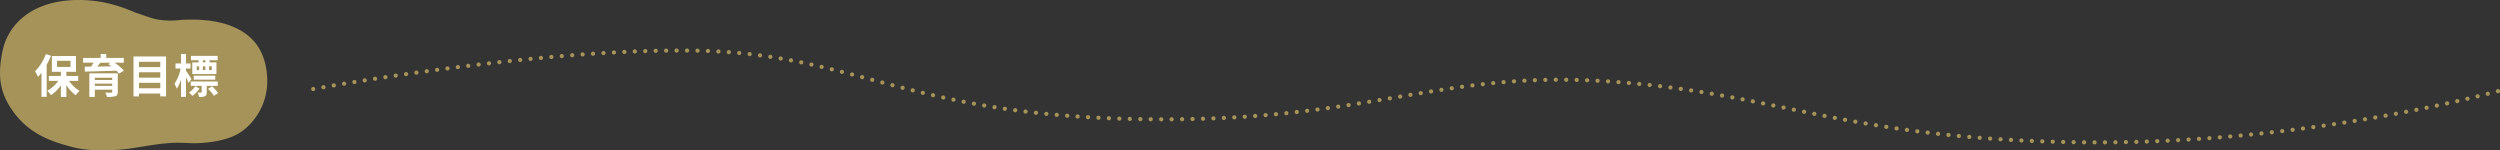 <svg xmlns="http://www.w3.org/2000/svg" width="1197.305" height="72" viewBox="0 0 1197.305 72"><rect x="0" y="0" width="1197.305" height="72" fill="#333333" stroke="none"/><g transform="translate(-200 -3149)"><path d="M33.917.123C13.181,1.416,3.6,13.284,1.3,24.045c-2.675,12.5-1.481,21.138,6.136,30.866,8.1,10.348,19.352,13.44,27.533,15.59s20.516,1.712,28.871.4c4.72-.739,8.411-1.4,12.5-1.917,2.039-.257,4.989-.5,7.087-.592s6.293.09,7.972.179,13.7.187,21.922-4.121c6.923-3.629,15.419-13.574,14.632-27.417-.824-14.508-8.5-21.369-17.936-24.863S88.931,9.351,85.942,9.62a40.214,40.214,0,0,1-10.058-.213c-2.9-.414-6.3-1.818-9.993-3.028S50.914-.938,33.917.123" transform="translate(200 3149)" fill="#a59359"/><path d="M12.288,7.41A23.2,23.2,0,0,1,7.1,15.638,17.488,17.488,0,0,1,8.5,18.322a25.071,25.071,0,0,0,1.672-1.958V27.87h2.486V12.536A36.785,36.785,0,0,0,14.708,8.2Zm5.346,3.212H24.08V13.57H17.634Zm10.142,9.614V17.86H22.1V15.88h4.6V8.312H15.148V15.88H19.46v1.98H13.7v2.376h4.51a15.8,15.8,0,0,1-5.3,4.752,10.8,10.8,0,0,1,1.8,2.09,17.642,17.642,0,0,0,4.752-4.73v5.566H22.1V22.238a18.166,18.166,0,0,0,4.466,4.884,11.138,11.138,0,0,1,1.848-2.09,16.557,16.557,0,0,1-5.038-4.8Zm7.942,2.4V21.578h8.338v1.056Zm8.338-3.894V19.8H35.718V18.74Zm2.662-2.112H33.1V27.914h2.618V24.438h8.338V25.45c0,.308-.11.418-.506.418-.33.022-1.738.022-2.794-.044a10.384,10.384,0,0,1,.77,2.09,13.735,13.735,0,0,0,3.982-.33c.9-.33,1.21-.88,1.21-2.112Zm-3.476-5.1-1.056.638c.462.33.946.7,1.43,1.1-2.31.044-4.6.066-6.732.11.506-.594,1.034-1.232,1.518-1.848Zm6.358,0V9.236H41.2V7.366H38.512v1.87h-8.4v2.288H35.1c-.352.616-.748,1.276-1.166,1.87l-3.058.044.066,2.354c3.85-.088,9.592-.242,15.07-.44a14.663,14.663,0,0,1,1.32,1.408l2.31-1.474a29.25,29.25,0,0,0-4.4-3.762Zm7.282,12.232v-2.6H67.068v2.6ZM67.068,16.1v2.6H56.882V16.1Zm0-4.994v2.53H56.882v-2.53ZM54.242,8.554V27.672h2.64V26.308H67.068v1.364H69.84V8.554Zm34.43,2.816H87.484V10.336h1.188Zm3.058,3.7h-1.3v-1.8h1.3Zm-7.194-1.8H85.68v1.8H84.536Zm4.136,0v1.8h-1.21v-1.8ZM85.416,11.37H82.4v5.588H93.974V11.37H90.7V10.336h3.828V8.246H81.764v2.09h3.652ZM93.4,19.642V17.75H83.084v1.892Zm-11.418-.286c-.352-.616-1.98-3.146-2.6-4V14.318h2.178V11.9H79.388V7.366H77.012V11.9h-2.64v2.42h2.442a22,22,0,0,1-2.948,7.37A12.552,12.552,0,0,1,75.01,24a18.559,18.559,0,0,0,2-4.334v8.228h2.376V18.52c.484.99.968,2.024,1.254,2.706Zm1.87,3.41a11.148,11.148,0,0,1-3.036,3.058,12.179,12.179,0,0,1,1.606,1.584,14.142,14.142,0,0,0,3.432-3.52Zm10.736-.154V20.5H81.654v2.112H86.89v2.97c0,.2-.066.242-.33.264a13.756,13.756,0,0,1-1.606-.022,8.168,8.168,0,0,1,.682,2.112,6.629,6.629,0,0,0,2.794-.352c.7-.374.88-.946.88-1.98V22.612Zm-4.62,1.43a21.314,21.314,0,0,1,2.816,3.366l1.958-1.364a20.141,20.141,0,0,0-2.9-3.234Z" transform="translate(209.691 3167.5)" fill="#fff"/><path d="M-11179.866-8514.358h-.008a1,1,0,0,1-1-1,1,1,0,0,1,1-1h.008a1,1,0,0,1,1,1A1,1,0,0,1-11179.866-8514.358Zm5-.007a1,1,0,0,1-1-1,1,1,0,0,1,.994-1h.012a1,1,0,0,1,1,.994,1,1,0,0,1-.994,1.006h-.011Zm-10.006-.023h-.015a1,1,0,0,1-.99-1.01,1,1,0,0,1,1-.99h.015a1,1,0,0,1,.99,1.01A1,1,0,0,1-11184.872-8514.389Zm15.011-.021a1,1,0,0,1-1-.987,1,1,0,0,1,.987-1.013h.019a1,1,0,0,1,1,.987,1,1,0,0,1-.987,1.013h-.019Zm-20.024-.047h-.023a1,1,0,0,1-.982-1.018,1,1,0,0,1,1-.982h.023a1,1,0,0,1,.983,1.018A1,1,0,0,1-11189.886-8514.457Zm25.028-.033a1,1,0,0,1-1-.98,1,1,0,0,1,.98-1.02h.025a1,1,0,0,1,1,.98,1,1,0,0,1-.979,1.02h-.026Zm-30.026-.068h-.029a1,1,0,0,1-.977-1.022,1,1,0,0,1,1-.978h.029a1,1,0,0,1,.977,1.022A1,1,0,0,1-11194.884-8514.559Zm35.03-.049a1,1,0,0,1-1-.973,1,1,0,0,1,.973-1.027h.033a1,1,0,0,1,1,.973,1,1,0,0,1-.973,1.026h-.033Zm-40.036-.082h-.035a1,1,0,0,1-.971-1.029,1,1,0,0,1,1-.971h.036a1,1,0,0,1,.97,1.029A1,1,0,0,1-11199.89-8514.689Zm45.039-.07a1,1,0,0,1-1-.966,1,1,0,0,1,.966-1.033h.039a1,1,0,0,1,1,.966,1,1,0,0,1-.965,1.034h-.04Zm-50.045-.094h-.042a1,1,0,0,1-.964-1.035,1,1,0,0,1,1-.965h.042a1,1,0,0,1,.964,1.035A1,1,0,0,1-11204.9-8514.854Zm55.047-.093a1,1,0,0,1-1-.96,1,1,0,0,1,.958-1.039h.047a1,1,0,0,1,1,.959,1,1,0,0,1-.959,1.04h-.047Zm-60.05-.1h-.049a1,1,0,0,1-.957-1.042,1,1,0,0,1,1-.957h.048a1,1,0,0,1,.957,1.041A1,1,0,0,1-11209.9-8515.049Zm65.052-.119a1,1,0,0,1-1-.952,1,1,0,0,1,.951-1.047h.054a1,1,0,0,1,1,.952,1,1,0,0,1-.951,1.046h-.054Zm-70.053-.11-.051,0h0a1,1,0,0,1-.949-1.048,1,1,0,0,1,1-.951l.05,0h.006a1,1,0,0,1,.949,1.048A1,1,0,0,1-11214.9-8515.278Zm75.052-.146a1,1,0,0,1-1-.945,1,1,0,0,1,.944-1.053h0a1,1,0,0,1,1.053.944,1,1,0,0,1-.943,1.053h-.062Zm-80.05-.119-.058,0h0a1,1,0,0,1-.942-1.055,1,1,0,0,1,1.055-.942h.006a1,1,0,0,1,.941,1.055A1,1,0,0,1-11219.9-8515.543Zm85.048-.17a1,1,0,0,1-1-.938,1,1,0,0,1,.938-1.06h0c.021,0,.042,0,.063,0a1,1,0,0,1,1,.938,1,1,0,0,1-.937,1.06h-.006Zm-90.043-.131-.065,0h0a1,1,0,0,1-.935-1.062,1,1,0,0,1,1-.937l.064,0h.006a1,1,0,0,1,.934,1.062A1,1,0,0,1-11224.893-8515.844Zm95.039-.191a1,1,0,0,1-1-.933,1,1,0,0,1,.93-1.065h.006l.068,0a1,1,0,0,1,1,.933,1,1,0,0,1-.931,1.065h0Zm-100.031-.146-.072,0h-.006a1,1,0,0,1-.926-1.068,1,1,0,0,1,1-.929c.024,0,.048,0,.072,0h.006a1,1,0,0,1,.926,1.068A1,1,0,0,1-11229.885-8516.182Zm105.025-.209a1,1,0,0,1-1-.926,1,1,0,0,1,.923-1.071h0l.075,0a1,1,0,0,1,1,.926,1,1,0,0,1-.924,1.071h0Zm-110.014-.167-.08,0h-.006a1,1,0,0,1-.918-1.076,1,1,0,0,1,1.076-.918h.006a1,1,0,0,1,.918,1.076A1,1,0,0,1-11234.873-8516.558Zm115-.22a1,1,0,0,1-1-.92,1,1,0,0,1,.916-1.077h0l.082,0a1,1,0,0,1,1,.92,1,1,0,0,1-.916,1.077h-.006C-11119.814-8516.779-11119.842-8516.777-11119.869-8516.777Zm-119.991-.2c-.029,0-.059,0-.089,0h0a1,1,0,0,1-.909-1.084,1,1,0,0,1,.994-.913c.029,0,.059,0,.089,0h0a1,1,0,0,1,.909,1.083A1,1,0,0,1-11239.86-8516.973Zm124.979-.225a1,1,0,0,1-1-.913,1,1,0,0,1,.909-1.083h0c.03,0,.06,0,.089,0a1,1,0,0,1,1,.913,1,1,0,0,1-.909,1.084h-.006C-11114.822-8517.2-11114.853-8517.2-11114.881-8517.2Zm-129.969-.231a.8.8,0,0,1-.1,0h0a1,1,0,0,1-.9-1.091,1,1,0,0,1,.994-.905c.031,0,.063,0,.1,0h.006a1,1,0,0,1,.9,1.09A1,1,0,0,1-11244.85-8517.429Zm134.952-.22a1,1,0,0,1-.994-.906,1,1,0,0,1,.9-1.089h.006a1,1,0,0,1,1.089.9,1,1,0,0,1-.9,1.089h-.006C-11109.834-8517.649-11109.866-8517.648-11109.9-8517.648Zm-139.937-.277c-.034,0-.069,0-.1,0h0a1,1,0,0,1-.892-1.1,1,1,0,0,1,.993-.9.937.937,0,0,1,.1.006h.006a1,1,0,0,1,.892,1.1A1,1,0,0,1-11249.834-8517.926Zm144.917-.205a1,1,0,0,1-.993-.9,1,1,0,0,1,.9-1.095h0a.878.878,0,0,1,.1,0,1,1,0,0,1,.994.9,1,1,0,0,1-.9,1.095h0A.884.884,0,0,1-11104.917-8518.131Zm-149.894-.333a.882.882,0,0,1-.113-.007h-.006a1,1,0,0,1-.882-1.105,1,1,0,0,1,.992-.889.882.882,0,0,1,.113.007h.006a1,1,0,0,1,.882,1.105A1,1,0,0,1-11254.811-8518.464Zm154.871-.18a1,1,0,0,1-.993-.895,1,1,0,0,1,.889-1.1h.006a.985.985,0,0,1,.106-.006,1,1,0,0,1,.993.895,1,1,0,0,1-.889,1.1h0A1,1,0,0,1-11099.939-8518.644Zm-159.841-.4a1.038,1.038,0,0,1-.122-.008h0a1,1,0,0,1-.873-1.113,1,1,0,0,1,.992-.88,1.018,1.018,0,0,1,.121.007h.006a1,1,0,0,1,.872,1.113A1,1,0,0,1-11259.78-8519.044Zm164.82-.145a1,1,0,0,1-.992-.889,1,1,0,0,1,.882-1.105h0a.892.892,0,0,1,.113-.007,1,1,0,0,1,.992.889,1,1,0,0,1-.882,1.105h0A.892.892,0,0,1-11094.96-8519.188Zm-169.781-.478a.978.978,0,0,1-.13-.009h-.006a1,1,0,0,1-.862-1.12,1,1,0,0,1,.99-.871.976.976,0,0,1,.13.008h.006a1,1,0,0,1,.862,1.12A1,1,0,0,1-11264.741-8519.666Zm174.756-.1a1,1,0,0,1-.992-.882,1,1,0,0,1,.875-1.111h.006c.04,0,.08-.007.119-.007a1,1,0,0,1,.992.883,1,1,0,0,1-.876,1.11h0A.986.986,0,0,1-11089.985-8519.764Zm-179.72-.568a1.116,1.116,0,0,1-.139-.01h-.006a1,1,0,0,1-.854-1.128,1,1,0,0,1,.99-.862,1.1,1.1,0,0,1,.138.009h.006a1,1,0,0,1,.854,1.128A1,1,0,0,1-11269.705-8520.332Zm184.688-.037a1,1,0,0,1-.991-.876,1,1,0,0,1,.868-1.116h.006a.9.9,0,0,1,.125-.008,1,1,0,0,1,.991.876,1,1,0,0,1-.868,1.116h-.006A.9.9,0,0,1-11085.017-8520.369Zm4.963-.635a1,1,0,0,1-.99-.87,1,1,0,0,1,.861-1.121h.006a.993.993,0,0,1,.131-.009,1,1,0,0,1,.99.87,1,1,0,0,1-.861,1.122h-.006A1.19,1.19,0,0,1-11080.054-8521Zm-194.609-.036a1.056,1.056,0,0,1-.146-.011h-.006a1,1,0,0,1-.844-1.135,1,1,0,0,1,.988-.854.941.941,0,0,1,.146.011h.006a1,1,0,0,1,.844,1.135A1,1,0,0,1-11274.663-8521.04Zm199.568-.629a1,1,0,0,1-.99-.863,1,1,0,0,1,.855-1.127h0a1.114,1.114,0,0,1,.138-.01,1,1,0,0,1,.989.864,1,1,0,0,1-.854,1.127h-.006A1.083,1.083,0,0,1-11075.095-8521.669Zm-204.515-.12a1.036,1.036,0,0,1-.154-.012h-.006a1,1,0,0,1-.834-1.142,1,1,0,0,1,.986-.847,1.039,1.039,0,0,1,.155.012h.006a1,1,0,0,1,.834,1.143A1,1,0,0,1-11279.609-8521.789Zm209.477-.575a1,1,0,0,1-.989-.858,1,1,0,0,1,.849-1.132h0a1.037,1.037,0,0,1,.144-.011,1,1,0,0,1,.988.858,1,1,0,0,1-.848,1.132h-.006A1.009,1.009,0,0,1-11070.133-8522.364Zm-214.418-.214a1.028,1.028,0,0,1-.163-.013h0a1,1,0,0,1-.825-1.148,1,1,0,0,1,.985-.839.927.927,0,0,1,.163.014h0a1,1,0,0,1,.825,1.148A1,1,0,0,1-11284.551-8522.578Zm219.371-.511a1,1,0,0,1-.988-.853,1,1,0,0,1,.842-1.137h0a1.121,1.121,0,0,1,.149-.011,1,1,0,0,1,.987.853,1,1,0,0,1-.841,1.137h-.006A1.1,1.1,0,0,1-11065.18-8523.089Zm-224.311-.317a1.007,1.007,0,0,1-.17-.015h-.006a1,1,0,0,1-.816-1.154,1,1,0,0,1,1.155-.816h0a1,1,0,0,1,.816,1.154A1,1,0,0,1-11289.49-8523.406Zm229.252-.436a1,1,0,0,1-.986-.847,1,1,0,0,1,.835-1.142h0a1.039,1.039,0,0,1,.155-.012,1,1,0,0,1,.986.847,1,1,0,0,1-.834,1.142h-.006A.925.925,0,0,1-11060.238-8523.842Zm-234.177-.428a1,1,0,0,1-.178-.016h-.006a1,1,0,0,1-.808-1.161,1,1,0,0,1,1.16-.808h.006a1,1,0,0,1,.808,1.16A1,1,0,0,1-11294.415-8524.27Zm239.127-.357a1,1,0,0,1-.985-.84,1,1,0,0,1,.827-1.147h.006a1,1,0,0,1,.161-.013,1,1,0,0,1,.985.841,1,1,0,0,1-.827,1.146h-.006A1,1,0,0,1-11055.288-8524.627Zm-244.055-.541a1.069,1.069,0,0,1-.184-.017l-.006,0a1,1,0,0,1-.8-1.165,1,1,0,0,1,1.166-.8h0a1,1,0,0,1,.8,1.166A1,1,0,0,1-11299.343-8525.168Zm-327.526-.229h-.007a1,1,0,0,1-1-1,1,1,0,0,1,1-1h.007a1,1,0,0,1,1,1A1,1,0,0,1-11626.869-8525.4Zm5-.01a1,1,0,0,1-1-.994,1,1,0,0,1,.994-1.006h.012a1,1,0,0,1,1,.994,1,1,0,0,1-.994,1.006h-.012Zm-10-.02h-.015a1,1,0,0,1-.991-1.009,1,1,0,0,1,1-.991h.016a1,1,0,0,1,.99,1.01A1,1,0,0,1-11631.872-8525.427Zm581.523-.013a1,1,0,0,1-.985-.835,1,1,0,0,1,.82-1.152h.006a.965.965,0,0,1,.167-.015,1,1,0,0,1,.984.835,1,1,0,0,1-.82,1.151h-.006A.962.962,0,0,1-11050.349-8525.439Zm-566.519-.018a1,1,0,0,1-1-.986,1,1,0,0,1,.985-1.014h.02a1,1,0,0,1,1,.986,1,1,0,0,1-.986,1.014h-.02Zm-20.008-.035h-.022a1,1,0,0,1-.983-1.017,1,1,0,0,1,1-.982h.023a1,1,0,0,1,.982,1.017A1,1,0,0,1-11636.875-8525.492Zm25.012-.055a1,1,0,0,1-1-.979,1,1,0,0,1,.978-1.021h.028a1,1,0,0,1,1,.978,1,1,0,0,1-.978,1.021h-.028Zm-30.049-.049h-.03a1,1,0,0,1-.976-1.023,1,1,0,0,1,1-.976h.03a1,1,0,0,1,.975,1.024A1,1,0,0,1-11641.912-8525.6Zm35.053-.084a1,1,0,0,1-1-.969,1,1,0,0,1,.969-1.03h.037a1,1,0,0,1,1,.97,1,1,0,0,1-.969,1.03h-.037Zm-40.056-.06h-.038a1,1,0,0,1-.967-1.032,1,1,0,0,1,1-.968h.039a1,1,0,0,1,.967,1.032A1,1,0,0,1-11646.915-8525.739Zm45.059-.115a1,1,0,0,1-1-.961,1,1,0,0,1,.96-1.038h.045a1,1,0,0,1,1,.96,1,1,0,0,1-.96,1.039h-.046Zm-50.06-.069h-.048a1,1,0,0,1-.958-1.041,1,1,0,0,1,1-.958h.047a1,1,0,0,1,.958,1.04A1,1,0,0,1-11651.916-8525.924Zm55.062-.15a1,1,0,0,1-1-.951,1,1,0,0,1,.95-1.048h.055a1,1,0,0,1,1,.951,1,1,0,0,1-.95,1.048h-.055Zm292.595-.021a1.044,1.044,0,0,1-.189-.018h0a1,1,0,0,1-.795-1.171,1,1,0,0,1,1.171-.794h0a1,1,0,0,1,.794,1.171A1,1,0,0,1-11304.26-8526.1Zm-352.656-.057-.051,0h-.006a1,1,0,0,1-.948-1.049,1,1,0,0,1,1-.95l.051,0h.006a1,1,0,0,1,.948,1.049A1,1,0,0,1-11656.916-8526.152Zm611.5-.13a1,1,0,0,1-.984-.829,1,1,0,0,1,.813-1.156h.006a1.033,1.033,0,0,1,.173-.015,1,1,0,0,1,.983.828,1,1,0,0,1-.813,1.157h-.006A.938.938,0,0,1-11045.417-8526.282Zm-546.438-.056a1,1,0,0,1-1-.943,1,1,0,0,1,.94-1.056h.006l.059,0a1,1,0,0,1,1,.943,1,1,0,0,1-.941,1.056h0Zm-70.058-.089c-.021,0-.04,0-.061,0h-.006a1,1,0,0,1-.938-1.058,1,1,0,0,1,1-.94c.021,0,.04,0,.061,0h.006a1,1,0,0,1,.938,1.058A1,1,0,0,1-11661.913-8526.427Zm75.054-.221a1,1,0,0,1-1-.934,1,1,0,0,1,.932-1.064h0l.068,0a1,1,0,0,1,1,.934,1,1,0,0,1-.932,1.064h0Zm-80.048-.1c-.023,0-.047,0-.07,0h-.006a1,1,0,0,1-.929-1.067,1,1,0,0,1,1-.931l.07,0h0a1,1,0,0,1,.929,1.066A1,1,0,0,1-11666.907-8526.748Zm85.039-.256a1,1,0,0,1-1-.924,1,1,0,0,1,.921-1.073h.006l.076,0a1,1,0,0,1,1,.924,1,1,0,0,1-.921,1.073h-.006Zm272.694-.046a1.015,1.015,0,0,1-.194-.019h0a1,1,0,0,1-.789-1.174,1,1,0,0,1,1.175-.789h0a1,1,0,0,1,.788,1.175A1,1,0,0,1-11309.174-8527.05Zm-362.724-.067-.08,0h-.006a1,1,0,0,1-.918-1.075,1,1,0,0,1,1-.922.733.733,0,0,1,.08,0h.006a1,1,0,0,1,.918,1.076A1,1,0,0,1-11671.9-8527.117Zm631.413-.038a1,1,0,0,1-.983-.823,1,1,0,0,1,.807-1.161h.006a1,1,0,0,1,1.161.807,1,1,0,0,1-.807,1.161h0A1.023,1.023,0,0,1-11040.484-8527.155Zm-536.4-.251a1,1,0,0,1-1-.915,1,1,0,0,1,.911-1.081h.006a.843.843,0,0,1,.086,0,1,1,0,0,1,1,.915,1,1,0,0,1-.911,1.081h0Zm-100-.131c-.029,0-.06,0-.09,0h-.006a1,1,0,0,1-.906-1.085,1,1,0,0,1,.994-.911c.03,0,.061,0,.091,0h0a1,1,0,0,1,.907,1.085A1,1,0,0,1-11676.882-8527.537Zm104.979-.317a1,1,0,0,1-.994-.905,1,1,0,0,1,.9-1.09h0c.032,0,.064,0,.1,0a1,1,0,0,1,.994.906,1,1,0,0,1-.9,1.09h0A.8.8,0,0,1-11571.9-8527.854Zm-109.956-.154a.881.881,0,0,1-.1-.006h-.006a1,1,0,0,1-.9-1.095,1,1,0,0,1,.994-.9c.033,0,.067,0,.1,0h0a1,1,0,0,1,.9,1.095A1,1,0,0,1-11681.858-8528.009Zm367.775-.016a.974.974,0,0,1-.2-.021h-.006a1,1,0,0,1-.783-1.177,1,1,0,0,1,.979-.8,1.057,1.057,0,0,1,.2.02h.006a1,1,0,0,1,.783,1.178A1,1,0,0,1-11314.083-8528.024Zm278.519-.033a1,1,0,0,1-.982-.816,1,1,0,0,1,.8-1.167h.006a.983.983,0,0,1,.185-.017,1,1,0,0,1,.981.816,1,1,0,0,1-.8,1.166h0A1,1,0,0,1-11035.564-8528.058Zm-531.352-.293a1,1,0,0,1-.993-.9,1,1,0,0,1,.891-1.1h.006a.95.95,0,0,1,.1-.006,1,1,0,0,1,.994.9,1,1,0,0,1-.892,1.1h0C-11566.846-8528.353-11566.881-8528.351-11566.916-8528.351Zm-119.925-.186a1.1,1.1,0,0,1-.112-.006h-.006a1,1,0,0,1-.883-1.1,1,1,0,0,1,.992-.89,1.1,1.1,0,0,1,.112.007h.006a1,1,0,0,1,.883,1.1A1,1,0,0,1-11686.841-8528.536Zm124.9-.355a1,1,0,0,1-.992-.888,1,1,0,0,1,.881-1.106h.006a.9.9,0,0,1,.114-.007,1,1,0,0,1,.992.888,1,1,0,0,1-.881,1.106h-.006A.9.9,0,0,1-11561.938-8528.892Zm531.294-.1a1,1,0,0,1-.98-.811,1,1,0,0,1,.793-1.171h0a.983.983,0,0,1,.19-.019,1,1,0,0,1,.98.811,1,1,0,0,1-.792,1.172h-.006A1.047,1.047,0,0,1-11030.645-8528.991Zm-288.345-.025a1.008,1.008,0,0,1-.2-.02l0,0a1,1,0,0,1-.781-1.179,1,1,0,0,1,.979-.8,1.01,1.01,0,0,1,.2.021h0a1,1,0,0,1,.781,1.179A1,1,0,0,1-11318.989-8529.017Zm-372.828-.1a1.034,1.034,0,0,1-.122-.007h-.006a1,1,0,0,1-.871-1.114,1,1,0,0,1,.992-.879,1.038,1.038,0,0,1,.122.008h.006a1,1,0,0,1,.871,1.114A1,1,0,0,1-11691.817-8529.118Zm134.847-.359a1,1,0,0,1-.991-.878,1,1,0,0,1,.871-1.114h0a1.068,1.068,0,0,1,.123-.008,1,1,0,0,1,.991.879,1,1,0,0,1-.871,1.114h-.006A1.034,1.034,0,0,1-11556.971-8529.478Zm-139.81-.278a1.041,1.041,0,0,1-.135-.009h-.006a1,1,0,0,1-.857-1.124,1,1,0,0,1,.99-.867,1.037,1.037,0,0,1,.134.009h.006a1,1,0,0,1,.857,1.124A1,1,0,0,1-11696.78-8529.756Zm671.05-.2a1,1,0,0,1-.979-.8,1,1,0,0,1,.785-1.177h.006a.963.963,0,0,1,.2-.02,1,1,0,0,1,.979.8,1,1,0,0,1-.785,1.176h0A.972.972,0,0,1-11025.73-8529.955Zm-298.162-.062a.962.962,0,0,1-.2-.021h0a1,1,0,0,1-.778-1.18,1,1,0,0,1,.979-.8,1.012,1.012,0,0,1,.2.021h.006a1,1,0,0,1,.778,1.181A1,1,0,0,1-11323.893-8530.018Zm-228.114-.089a1,1,0,0,1-.99-.87,1,1,0,0,1,.861-1.121h.006a.99.99,0,0,1,.131-.008,1,1,0,0,1,.99.87,1,1,0,0,1-.861,1.121h-.006A.99.99,0,0,1-11552.007-8530.106Zm-149.724-.345a1.051,1.051,0,0,1-.146-.01h-.006a1,1,0,0,1-.845-1.135,1,1,0,0,1,.988-.855,1.067,1.067,0,0,1,.146.011h0a1,1,0,0,1,.845,1.135A1,1,0,0,1-11701.73-8530.451Zm154.688-.325a1,1,0,0,1-.989-.862,1,1,0,0,1,.853-1.128h.006a.955.955,0,0,1,.139-.01,1,1,0,0,1,.989.862,1,1,0,0,1-.853,1.128h0A.969.969,0,0,1-11547.043-8530.776Zm526.214-.172a1,1,0,0,1-.979-.8,1,1,0,0,1,.777-1.182h.006a1.031,1.031,0,0,1,.2-.021,1,1,0,0,1,.978.8,1,1,0,0,1-.777,1.182h0A1.039,1.039,0,0,1-11020.829-8530.948Zm-307.966-.076a1.014,1.014,0,0,1-.2-.021h-.006a1,1,0,0,1-.778-1.181,1,1,0,0,1,.979-.8.96.96,0,0,1,.2.021h0a1,1,0,0,1,.778,1.181A1,1,0,0,1-11328.795-8531.024Zm-377.889-.182a.977.977,0,0,1-.158-.013h0a1,1,0,0,1-.831-1.144,1,1,0,0,1,.986-.844.977.977,0,0,1,.158.013h0a1,1,0,0,1,.831,1.144A1,1,0,0,1-11706.684-8531.206Zm164.593-.278a1,1,0,0,1-.988-.854,1,1,0,0,1,.844-1.135h.006a1.056,1.056,0,0,1,.146-.011,1,1,0,0,1,.988.855,1,1,0,0,1-.845,1.135h0A.941.941,0,0,1-11542.091-8531.484Zm526.157-.489a1,1,0,0,1-.977-.792,1,1,0,0,1,.77-1.187h.006a1.012,1.012,0,0,1,.209-.021,1,1,0,0,1,.977.791,1,1,0,0,1-.77,1.187h0A.966.966,0,0,1-11015.934-8531.974Zm-695.689-.046a1,1,0,0,1-.17-.015h-.006a1,1,0,0,1-.817-1.154,1,1,0,0,1,.985-.831,1,1,0,0,1,.169.015h.006a1,1,0,0,1,.817,1.154A1,1,0,0,1-11711.623-8532.02Zm377.925-.009a1.012,1.012,0,0,1-.2-.021h-.006a1,1,0,0,1-.779-1.18,1,1,0,0,1,.979-.8,1.012,1.012,0,0,1,.2.021h0a1,1,0,0,1,.78,1.181A1,1,0,0,1-11333.7-8532.028Zm-203.442-.2a1,1,0,0,1-.986-.849,1,1,0,0,1,.836-1.141h.006a1.023,1.023,0,0,1,.153-.012,1,1,0,0,1,.986.849,1,1,0,0,1-.836,1.141h-.006A1.023,1.023,0,0,1-11537.141-8532.227Zm-179.4-.664a1.039,1.039,0,0,1-.182-.017h-.006a1,1,0,0,1-.8-1.164,1,1,0,0,1,.982-.819,1.034,1.034,0,0,1,.181.016l.006,0a1,1,0,0,1,.8,1.163A1,1,0,0,1-11716.545-8532.891Zm184.351-.11a1,1,0,0,1-.986-.843,1,1,0,0,1,.83-1.145h.006a.96.96,0,0,1,.158-.013,1,1,0,0,1,.986.843,1,1,0,0,1-.83,1.146h-.006A1.088,1.088,0,0,1-11532.194-8533Zm193.591-.023a.982.982,0,0,1-.2-.02h-.006a1,1,0,0,1-.782-1.178,1,1,0,0,1,.979-.8,1.075,1.075,0,0,1,.2.02h0a1,1,0,0,1,.783,1.179A1,1,0,0,1-11338.6-8533.024Zm327.564-.009a1,1,0,0,1-.976-.785,1,1,0,0,1,.762-1.191h0a1.021,1.021,0,0,1,.216-.023,1,1,0,0,1,.976.785,1,1,0,0,1-.762,1.191h0A.961.961,0,0,1-11011.039-8533.033Zm-516.217-.766a1,1,0,0,1-.985-.839,1,1,0,0,1,.825-1.148h0a1,1,0,0,1,1.148.825,1,1,0,0,1-.824,1.148h-.006A.927.927,0,0,1-11527.256-8533.8Zm-194.214-.024a1.012,1.012,0,0,1-.193-.019h0a1,1,0,0,1-.79-1.173,1,1,0,0,1,.98-.809,1.012,1.012,0,0,1,.193.019h0a1,1,0,0,1,.79,1.174A1,1,0,0,1-11721.47-8533.823Zm377.958-.182a1.025,1.025,0,0,1-.2-.019h-.006a1,1,0,0,1-.787-1.176,1,1,0,0,1,.98-.806,1.025,1.025,0,0,1,.2.019l0,0a1,1,0,0,1,.787,1.175A1,1,0,0,1-11343.512-8534Zm337.355-.12a1,1,0,0,1-.975-.778,1,1,0,0,1,.753-1.2h.006a1.032,1.032,0,0,1,.223-.025,1,1,0,0,1,.975.778,1,1,0,0,1-.754,1.2h0A.974.974,0,0,1-11006.156-8534.125Zm-516.159-.493a1,1,0,0,1-.985-.835,1,1,0,0,1,.821-1.151h0a1.09,1.09,0,0,1,.167-.014,1,1,0,0,1,.984.835,1,1,0,0,1-.82,1.151h-.006A.96.96,0,0,1-11522.315-8534.618Zm-204.055-.191a.973.973,0,0,1-.2-.021h-.006a1,1,0,0,1-.776-1.183,1,1,0,0,1,1.183-.775h0a1,1,0,0,1,.776,1.182A1,1,0,0,1-11726.37-8534.81Zm377.947-.154a1.047,1.047,0,0,1-.19-.018h-.006a1,1,0,0,1-.793-1.172,1,1,0,0,1,.981-.811.966.966,0,0,1,.189.019h.006a1,1,0,0,1,.793,1.171A1,1,0,0,1-11348.423-8534.964Zm347.153-.292a1,1,0,0,1-.973-.771,1,1,0,0,1,.744-1.2h0a1,1,0,0,1,1.2.744,1,1,0,0,1-.744,1.2l-.006,0A1.035,1.035,0,0,1-11001.27-8535.256Zm-516.113-.193a1,1,0,0,1-.984-.833,1,1,0,0,1,.818-1.153h.006a.99.99,0,0,1,.168-.014,1,1,0,0,1,.985.833,1,1,0,0,1-.819,1.152h0A1,1,0,0,1-11517.383-8535.449Zm-213.889-.405a1.019,1.019,0,0,1-.215-.023h0a1,1,0,0,1-.764-1.19,1,1,0,0,1,.977-.786,1.017,1.017,0,0,1,.215.022l0,0a1,1,0,0,1,.763,1.19A1,1,0,0,1-11731.271-8535.854Zm377.929-.041a1,1,0,0,1-.185-.018h0a1,1,0,0,1-.8-1.166,1,1,0,0,1,.982-.817,1,1,0,0,1,.185.018h0a1,1,0,0,1,.8,1.166A1,1,0,0,1-11353.343-8535.9Zm-159.1-.392a1,1,0,0,1-.984-.833,1,1,0,0,1,.818-1.153h0a1,1,0,0,1,.169-.015,1,1,0,0,1,.984.833,1,1,0,0,1-.818,1.153h0A1,1,0,0,1-11512.446-8536.287Zm516.034-.134a1,1,0,0,1-.97-.763,1,1,0,0,1,.733-1.209h.006a.993.993,0,0,1,.238-.028,1,1,0,0,1,.97.763,1,1,0,0,1-.733,1.209h-.006A.993.993,0,0,1-10996.412-8536.421Zm-361.852-.373a1,1,0,0,1-.178-.016h0a1,1,0,0,1-.809-1.161,1,1,0,0,1,.983-.824,1,1,0,0,1,.177.017h.006a1,1,0,0,1,.808,1.16A1,1,0,0,1-11358.264-8536.794Zm-377.886-.154a.986.986,0,0,1-.225-.026h-.006a1,1,0,0,1-.751-1.2,1,1,0,0,1,.974-.776.984.984,0,0,1,.225.025h.006a1,1,0,0,1,.751,1.2A1,1,0,0,1-11736.149-8536.948Zm228.637-.175a1,1,0,0,1-.985-.834,1,1,0,0,1,.82-1.152h0a1,1,0,0,1,1.153.819,1,1,0,0,1-.82,1.152h0A.993.993,0,0,1-11507.513-8537.123Zm515.96-.507a1,1,0,0,1-.968-.754,1,1,0,0,1,.723-1.216h.006a.972.972,0,0,1,.246-.031,1,1,0,0,1,.969.754,1,1,0,0,1-.723,1.216h-.006A.974.974,0,0,1-10991.553-8537.63Zm-371.645-.026a1,1,0,0,1-.17-.014h0a1,1,0,0,1-.818-1.154,1,1,0,0,1,.985-.832,1,1,0,0,1,.169.015h0a1,1,0,0,1,.818,1.153A1,1,0,0,1-11363.2-8537.656Zm-139.378-.294a1,1,0,0,1-.985-.836,1,1,0,0,1,.822-1.15h.006a1.055,1.055,0,0,1,.165-.014,1,1,0,0,1,.985.837,1,1,0,0,1-.823,1.15h-.006A1.041,1.041,0,0,1-11502.575-8537.95Zm-238.452-.144a.96.96,0,0,1-.233-.028h-.006a1,1,0,0,1-.739-1.205,1,1,0,0,1,.972-.768.973.973,0,0,1,.234.028h0a1,1,0,0,1,.739,1.205A1,1,0,0,1-11741.027-8538.094Zm372.9-.38a.994.994,0,0,1-.16-.014h0a1,1,0,0,1-.828-1.146,1,1,0,0,1,1.146-.827h.006a1,1,0,0,1,.828,1.146A1,1,0,0,1-11368.132-8538.474Zm-129.5-.284a1,1,0,0,1-.985-.841,1,1,0,0,1,.828-1.146h0a.992.992,0,0,1,.16-.013,1,1,0,0,1,.986.841,1,1,0,0,1-.828,1.146h-.006A.992.992,0,0,1-11497.637-8538.758Zm510.935-.134a1,1,0,0,1-.965-.742,1,1,0,0,1,.708-1.224l.006,0a1.022,1.022,0,0,1,.258-.034,1,1,0,0,1,.966.743,1,1,0,0,1-.708,1.224l-.006,0A1.023,1.023,0,0,1-10986.7-8538.892Zm-386.378-.356a1.124,1.124,0,0,1-.15-.011h-.006a1,1,0,0,1-.839-1.139,1,1,0,0,1,.987-.851,1,1,0,0,1,.151.012h0a1,1,0,0,1,.839,1.138A1,1,0,0,1-11373.08-8539.248Zm-372.809-.032a.983.983,0,0,1-.241-.03h-.006a1,1,0,0,1-.729-1.212,1,1,0,0,1,.97-.759,1.033,1.033,0,0,1,.242.029l.006,0a1,1,0,0,1,.729,1.211A1,1,0,0,1-11745.889-8539.28Zm253.2-.258a1,1,0,0,1-.987-.848,1,1,0,0,1,.836-1.141h0a1,1,0,0,1,1.142.835,1,1,0,0,1-.836,1.142h-.006A1.023,1.023,0,0,1-11492.692-8539.538Zm-540.309-.368a1,1,0,0,1-.982-.818,1,1,0,0,1,.8-1.165h0a.963.963,0,0,1,.183-.017,1,1,0,0,1,.981.818,1,1,0,0,1-.8,1.165A1.069,1.069,0,0,1-12033-8539.906Zm654.973-.065a1,1,0,0,1-.142-.011h-.006a1,1,0,0,1-.85-1.13,1,1,0,0,1,.988-.86,1,1,0,0,1,.142.01h0a1,1,0,0,1,.851,1.13A1,1,0,0,1-11378.028-8539.972Zm-109.716-.312a1,1,0,0,1-.987-.855,1,1,0,0,1,.845-1.134h0a.933.933,0,0,1,.146-.011,1,1,0,0,1,.988.855,1,1,0,0,1-.845,1.134h-.006A1.056,1.056,0,0,1-11487.744-8540.283Zm-263-.222a.987.987,0,0,1-.248-.031h-.006a1,1,0,0,1-.721-1.217,1,1,0,0,1,1.217-.721h0a1,1,0,0,1,.722,1.217A1,1,0,0,1-11750.74-8540.5Zm367.751-.142a.99.99,0,0,1-.131-.008h0a1,1,0,0,1-.862-1.121,1,1,0,0,1,1.121-.862h0a1,1,0,0,1,.862,1.121A1,1,0,0,1-11382.989-8540.646Zm-645.1-.136a1,1,0,0,1-.984-.828,1,1,0,0,1,.813-1.157h0a1.053,1.053,0,0,1,.174-.015,1,1,0,0,1,.983.828,1,1,0,0,1-.812,1.157h-.006A.956.956,0,0,1-12028.085-8540.782Zm545.3-.2a1,1,0,0,1-.99-.865,1,1,0,0,1,.855-1.126h.006a1.083,1.083,0,0,1,.137-.009,1,1,0,0,1,.989.864,1,1,0,0,1-.855,1.126h-.006A.916.916,0,0,1-11482.787-8540.984Zm94.83-.283a.992.992,0,0,1-.12-.008h-.006a1,1,0,0,1-.874-1.112,1,1,0,0,1,.991-.881.991.991,0,0,1,.12.007h.006a1,1,0,0,1,.874,1.111A1,1,0,0,1-11387.957-8541.268Zm-635.193-.364a1,1,0,0,1-.984-.832,1,1,0,0,1,.818-1.153h.006a.984.984,0,0,1,.168-.015,1,1,0,0,1,.984.833,1,1,0,0,1-.818,1.153h0A.994.994,0,0,1-12023.15-8541.632Zm545.324,0a1,1,0,0,1-.99-.876,1,1,0,0,1,.867-1.116h.006a1.087,1.087,0,0,1,.125-.008,1,1,0,0,1,.991.876,1,1,0,0,1-.867,1.116h-.006A.909.909,0,0,1-11477.826-8541.635Zm-277.762-.124a1.034,1.034,0,0,1-.254-.032l0,0a1,1,0,0,1-.715-1.22,1,1,0,0,1,1.221-.715h0a1,1,0,0,1,.715,1.221A1,1,0,0,1-11755.588-8541.759Zm362.662-.077a1.026,1.026,0,0,1-.109-.006h-.006a1,1,0,0,1-.886-1.1,1,1,0,0,1,.993-.893,1.04,1.04,0,0,1,.109.006h0a1,1,0,0,1,.886,1.1A1,1,0,0,1-11392.926-8541.836Zm-79.928-.391a1,1,0,0,1-.993-.888,1,1,0,0,1,.882-1.105h.006a.882.882,0,0,1,.113-.007,1,1,0,0,1,.992.889,1,1,0,0,1-.882,1.105h0A1.115,1.115,0,0,1-11472.854-8542.227Zm74.946-.124c-.033,0-.065,0-.1,0h-.006a1,1,0,0,1-.9-1.093,1,1,0,0,1,.994-.9c.032,0,.065,0,.1,0h0a1,1,0,0,1,.9,1.093A1,1,0,0,1-11397.907-8542.351Zm-620.3-.109a1,1,0,0,1-.985-.837,1,1,0,0,1,.823-1.149h0a1.055,1.055,0,0,1,.165-.014,1,1,0,0,1,.985.837,1,1,0,0,1-.823,1.149h-.006A.946.946,0,0,1-12018.207-8542.46Zm550.328-.293a1,1,0,0,1-.994-.9,1,1,0,0,1,.9-1.094h.006c.033,0,.066,0,.1,0a1,1,0,0,1,.994.9,1,1,0,0,1-.9,1.094h-.006A.852.852,0,0,1-11467.879-8542.753Zm64.984-.06c-.029,0-.059,0-.088,0h0a1,1,0,0,1-.91-1.083,1,1,0,0,1,1-.913l.088,0h.006a1,1,0,0,1,.909,1.083A1,1,0,0,1-11402.895-8542.812Zm-357.532-.221a1.008,1.008,0,0,1-.257-.033h-.006a1,1,0,0,1-.711-1.224,1,1,0,0,1,1.224-.71h0a1,1,0,0,1,.711,1.223A1,1,0,0,1-11760.427-8543.033Zm297.535-.179a1,1,0,0,1-1-.915,1,1,0,0,1,.912-1.081h0l.086,0a1,1,0,0,1,1,.915,1,1,0,0,1-.912,1.081h-.006Zm55.015-.008-.078,0h0a1,1,0,0,1-.921-1.073,1,1,0,0,1,1-.924l.077,0h.006a1,1,0,0,1,.921,1.074A1,1,0,0,1-11407.877-8543.22Zm-605.395-.047a1,1,0,0,1-.986-.841,1,1,0,0,1,.827-1.146h.006a1,1,0,0,1,.161-.014,1,1,0,0,1,.985.841,1,1,0,0,1-.827,1.146h-.006A.994.994,0,0,1-12013.271-8543.267Zm600.4-.31-.066,0h-.006a1,1,0,0,1-.932-1.063,1,1,0,0,1,1-.935l.067,0h.006a1,1,0,0,1,.932,1.063A1,1,0,0,1-11412.869-8543.576Zm-45.036-.02a1,1,0,0,1-1-.931,1,1,0,0,1,.928-1.067h.006l.07,0a1,1,0,0,1,1,.931,1,1,0,0,1-.928,1.067h-.006Zm40.022-.282-.054,0h-.006a1,1,0,0,1-.945-1.052,1,1,0,0,1,1-.947l.055,0h0a1,1,0,0,1,.945,1.052A1,1,0,0,1-11417.883-8543.878Zm-35.023-.026a1,1,0,0,1-1-.946,1,1,0,0,1,.944-1.053h.061a1,1,0,0,1,1,.945,1,1,0,0,1-.945,1.053h0Zm-555.421-.153a1,1,0,0,1-.986-.844,1,1,0,0,1,.832-1.144h0a1,1,0,0,1,1.145.831,1,1,0,0,1-.832,1.145h0A.969.969,0,0,1-12008.327-8544.058Zm585.45-.052h-.045a1,1,0,0,1-.96-1.038,1,1,0,0,1,1-.961h.046a1,1,0,0,1,.96,1.038A1,1,0,0,1-11422.877-8544.109Zm-25.032-.025a1,1,0,0,1-1-.962,1,1,0,0,1,.962-1.037h.044a1,1,0,0,1,1,.962,1,1,0,0,1-.962,1.037h-.044Zm20.022-.134h-.03a1,1,0,0,1-.976-1.024,1,1,0,0,1,1-.976h.03a1,1,0,0,1,.976,1.023A1,1,0,0,1-11427.887-8544.269Zm-15.02-.018a1,1,0,0,1-1-.978,1,1,0,0,1,.977-1.021h.028a1,1,0,0,1,1,.978,1,1,0,0,1-.978,1.022h-.028Zm-322.356-.031a1.017,1.017,0,0,1-.258-.034l-.006,0a1,1,0,0,1-.709-1.224,1,1,0,0,1,1.224-.709l0,0a1,1,0,0,1,.71,1.224A1,1,0,0,1-11765.263-8544.317Zm332.371-.034h-.015a1,1,0,0,1-.991-1.009,1,1,0,0,1,1-.991h.015a1,1,0,0,1,.99,1.009A1,1,0,0,1-11432.892-8544.352Zm-5-.006a1,1,0,0,1-1-.994,1,1,0,0,1,.993-1.007h.012a1,1,0,0,1,1,.994,1,1,0,0,1-.993,1.006h-.012Zm-565.487-.473a1,1,0,0,1-.987-.848,1,1,0,0,1,.836-1.141h0a1.036,1.036,0,0,1,.154-.012,1,1,0,0,1,.987.848,1,1,0,0,1-.836,1.141h-.006A1.013,1.013,0,0,1-12003.384-8544.83Zm4.949-.756a1,1,0,0,1-.987-.851,1,1,0,0,1,.839-1.139h.006a1,1,0,0,1,1.139.84,1,1,0,0,1-.84,1.138h-.006A.985.985,0,0,1-11998.435-8545.586Zm228.333-.018a1.021,1.021,0,0,1-.257-.034h0a1,1,0,0,1-.711-1.223,1,1,0,0,1,.967-.744,1.019,1.019,0,0,1,.257.033l0,0a1,1,0,0,1,.711,1.223A1,1,0,0,1-11770.1-8545.6Zm-223.382-.723a1,1,0,0,1-.987-.854,1,1,0,0,1,.843-1.136h.006a.938.938,0,0,1,.147-.012,1,1,0,0,1,.987.854,1,1,0,0,1-.843,1.136h-.006A.937.937,0,0,1-11993.483-8546.326Zm218.542-.553a1.034,1.034,0,0,1-.254-.032l0,0a1,1,0,0,1-.715-1.22,1,1,0,0,1,1.221-.715h0a1,1,0,0,1,.715,1.221A1,1,0,0,1-11774.941-8546.879Zm-213.589-.17a1,1,0,0,1-.988-.857,1,1,0,0,1,.847-1.132h.006a1.037,1.037,0,0,1,.144-.011,1,1,0,0,1,.989.857,1,1,0,0,1-.848,1.133h0A1.037,1.037,0,0,1-11988.53-8547.049Zm4.956-.706a1,1,0,0,1-.989-.86,1,1,0,0,1,.851-1.13h.006a.973.973,0,0,1,.141-.01,1,1,0,0,1,.988.861,1,1,0,0,1-.851,1.129h-.006A.969.969,0,0,1-11983.574-8547.755Zm203.787-.375a1.034,1.034,0,0,1-.248-.031l0,0a1,1,0,0,1-.723-1.216,1,1,0,0,1,.969-.753.987.987,0,0,1,.248.031h0a1,1,0,0,1,.722,1.216A1,1,0,0,1-11779.787-8548.13Zm-198.829-.314a1,1,0,0,1-.989-.864,1,1,0,0,1,.854-1.127h.006a.929.929,0,0,1,.137-.01,1,1,0,0,1,.99.864,1,1,0,0,1-.855,1.127h0A.933.933,0,0,1-11978.616-8548.444Zm4.964-.673a1,1,0,0,1-.99-.867,1,1,0,0,1,.858-1.124h.006a1,1,0,0,1,1.123.858,1,1,0,0,1-.858,1.124h0A1.037,1.037,0,0,1-11973.652-8549.117Zm189.011-.229a1.017,1.017,0,0,1-.24-.029l0,0a1,1,0,0,1-.732-1.21,1,1,0,0,1,.971-.761.966.966,0,0,1,.239.029h0a1,1,0,0,1,.732,1.21A1,1,0,0,1-11784.642-8549.347Zm-184.05-.426a1,1,0,0,1-.99-.871,1,1,0,0,1,.862-1.12h.006a.982.982,0,0,1,.131-.009,1,1,0,0,1,.99.871,1,1,0,0,1-.863,1.121h0A1.19,1.19,0,0,1-11968.691-8549.772Zm4.964-.637a1,1,0,0,1-.991-.875,1,1,0,0,1,.866-1.117h.006a.933.933,0,0,1,.127-.008,1,1,0,0,1,.99.874,1,1,0,0,1-.866,1.118h0A.935.935,0,0,1-11963.728-8550.409Zm174.219-.108a1.035,1.035,0,0,1-.229-.026l0,0a1,1,0,0,1-.745-1.2,1,1,0,0,1,.973-.772.982.982,0,0,1,.229.027h0a1,1,0,0,1,.745,1.2A1,1,0,0,1-11789.509-8550.518Zm-169.249-.512a1,1,0,0,1-.992-.878,1,1,0,0,1,.871-1.115h0a1.071,1.071,0,0,1,.124-.008,1,1,0,0,1,.991.878,1,1,0,0,1-.871,1.114h0A1.068,1.068,0,0,1-11958.758-8551.029Zm164.37-.6a.978.978,0,0,1-.217-.024h-.006a1,1,0,0,1-.76-1.192,1,1,0,0,1,.976-.784,1.037,1.037,0,0,1,.217.023l0,0a1,1,0,0,1,.761,1.191A1,1,0,0,1-11794.388-8551.63Zm-159.4,0a1,1,0,0,1-.991-.882,1,1,0,0,1,.874-1.111h.006a.986.986,0,0,1,.119-.007,1,1,0,0,1,.992.882,1,1,0,0,1-.875,1.111h-.006A.976.976,0,0,1-11953.79-8551.63Zm4.972-.582a1,1,0,0,1-.992-.887,1,1,0,0,1,.879-1.107h.006a1.138,1.138,0,0,1,.115-.006,1,1,0,0,1,.992.886,1,1,0,0,1-.879,1.107h-.006C-11948.742-8552.215-11948.78-8552.212-11948.818-8552.212Zm149.537-.464a1.031,1.031,0,0,1-.2-.021h0a1,1,0,0,1-.778-1.181,1,1,0,0,1,.979-.8,1.022,1.022,0,0,1,.2.021h.006a1,1,0,0,1,.778,1.181A1,1,0,0,1-11799.281-8552.676Zm-144.562-.1a1,1,0,0,1-.993-.89,1,1,0,0,1,.884-1.1h.006a1.063,1.063,0,0,1,.111-.006,1,1,0,0,1,.993.89,1,1,0,0,1-.884,1.1h-.006A1.063,1.063,0,0,1-11943.843-8552.775Zm4.975-.542a1,1,0,0,1-.993-.894,1,1,0,0,1,.888-1.1h.006a1,1,0,0,1,.107-.006,1,1,0,0,1,.993.895,1,1,0,0,1-.888,1.1h-.006A1,1,0,0,1-11938.868-8553.317Zm134.676-.327a1.031,1.031,0,0,1-.187-.018h0a1,1,0,0,1-.8-1.169,1,1,0,0,1,1.168-.8h.006a1,1,0,0,1,.8,1.168A1,1,0,0,1-11804.192-8553.645Zm-129.7-.194a1,1,0,0,1-.993-.9,1,1,0,0,1,.893-1.1h0a.929.929,0,0,1,.1,0,1,1,0,0,1,.994.9,1,1,0,0,1-.894,1.1h0C-11933.819-8553.841-11933.854-8553.839-11933.888-8553.839Zm4.979-.5a1,1,0,0,1-.993-.9,1,1,0,0,1,.9-1.093h0c.033,0,.066,0,.1,0a1,1,0,0,1,.993.9,1,1,0,0,1-.9,1.093h0C-11928.843-8554.34-11928.876-8554.338-11928.909-8554.338Zm119.79-.193a1,1,0,0,1-.17-.015h0a1,1,0,0,1-.818-1.153,1,1,0,0,1,1.154-.817h.006a1,1,0,0,1,.817,1.154A1,1,0,0,1-11809.119-8554.531Zm-114.8-.284a1,1,0,0,1-1-.907,1,1,0,0,1,.9-1.088h0a1,1,0,0,1,1.089.9,1,1,0,0,1-.9,1.089h-.006C-11923.861-8554.816-11923.894-8554.815-11923.924-8554.815Zm4.983-.453a1,1,0,0,1-1-.912,1,1,0,0,1,.908-1.084h.006c.029,0,.06,0,.089,0a1,1,0,0,1,1,.912,1,1,0,0,1-.908,1.084h0C-11918.881-8555.27-11918.911-8555.269-11918.94-8555.269Zm104.883-.06a.988.988,0,0,1-.151-.012h-.006a1,1,0,0,1-.839-1.139,1,1,0,0,1,.988-.85,1.007,1.007,0,0,1,.151.012h0a1,1,0,0,1,.839,1.139A1,1,0,0,1-11814.058-8555.328Zm-99.895-.369a1,1,0,0,1-1-.917,1,1,0,0,1,.913-1.08h.006a.806.806,0,0,1,.084,0,1,1,0,0,1,1,.917,1,1,0,0,1-.913,1.08h-.006A.806.806,0,0,1-11913.952-8555.7Zm94.938-.336a1.022,1.022,0,0,1-.133-.009h0a1,1,0,0,1-.86-1.122,1,1,0,0,1,.99-.869,1.022,1.022,0,0,1,.133.009h.006a1,1,0,0,1,.859,1.123A1,1,0,0,1-11819.015-8556.033Zm-89.948-.067a1,1,0,0,1-1-.922,1,1,0,0,1,.919-1.075h.006l.079,0a1,1,0,0,1,1,.922,1,1,0,0,1-.919,1.075h0Zm4.991-.376a1,1,0,0,1-1-.928,1,1,0,0,1,.925-1.069h.006l.073,0a1,1,0,0,1,1,.928,1,1,0,0,1-.925,1.069h-.006Zm79.989-.167a1.119,1.119,0,0,1-.114-.006h0a1,1,0,0,1-.882-1.105,1,1,0,0,1,.992-.888,1.119,1.119,0,0,1,.114.006h0a1,1,0,0,1,.882,1.105A1,1,0,0,1-11823.982-8556.644Zm-75-.181a1,1,0,0,1-1-.934,1,1,0,0,1,.932-1.064h0l.068,0a1,1,0,0,1,1,.934,1,1,0,0,1-.931,1.064h-.006C-11898.933-8556.824-11898.955-8556.824-11898.978-8556.824Zm5-.317a1,1,0,0,1-1-.939,1,1,0,0,1,.938-1.059h.006c.021,0,.041,0,.062,0a1,1,0,0,1,1,.939,1,1,0,0,1-.938,1.059h0Zm65.023-.016a.754.754,0,0,1-.094,0h-.006a1,1,0,0,1-.9-1.089,1,1,0,0,1,.994-.907c.031,0,.063,0,.095,0h.006a1,1,0,0,1,.9,1.089A1,1,0,0,1-11828.959-8557.157Zm-60.025-.271a1,1,0,0,1-1-.946,1,1,0,0,1,.944-1.052h.061a1,1,0,0,1,1,.946,1,1,0,0,1-.944,1.052h-.061Zm55.033-.149c-.025,0-.051,0-.075,0h-.006a1,1,0,0,1-.923-1.071,1,1,0,0,1,1-.926l.075,0h.006a1,1,0,0,1,.923,1.071A1,1,0,0,1-11833.951-8557.577Zm-50.034-.1a1,1,0,0,1-1-.953,1,1,0,0,1,.951-1.046h.054a1,1,0,0,1,1,.953,1,1,0,0,1-.952,1.046h-.053Zm5-.217a1,1,0,0,1-1-.96,1,1,0,0,1,.959-1.039h.046a1,1,0,0,1,1,.96,1,1,0,0,1-.96,1.039h-.046Zm40.043-.006h-.062a1,1,0,0,1-.942-1.054,1,1,0,0,1,1-.944h.062a1,1,0,0,1,.943,1.054A1,1,0,0,1-11838.94-8557.9Zm-35.042-.172a1,1,0,0,1-1-.969,1,1,0,0,1,.968-1.031h.038a1,1,0,0,1,1,.969,1,1,0,0,1-.968,1.031h-.038Zm30.038-.062h-.044a1,1,0,0,1-.962-1.037,1,1,0,0,1,1-.962h.044a1,1,0,0,1,.961,1.037A1,1,0,0,1-11843.944-8558.137Zm-25.032-.075a1,1,0,0,1-1-.978,1,1,0,0,1,.977-1.022h.029a1,1,0,0,1,1,.977,1,1,0,0,1-.977,1.022h-.029Zm20.032-.071h-.026a1,1,0,0,1-.979-1.021,1,1,0,0,1,1-.979h.026a1,1,0,0,1,.979,1.02A1,1,0,0,1-11848.944-8558.283Zm-15.028-.022a1,1,0,0,1-1-.986,1,1,0,0,1,.985-1.014h.021a1,1,0,0,1,1,.985,1,1,0,0,1-.985,1.015h-.02Zm10.018-.042h-.012a1,1,0,0,1-.993-1.006,1,1,0,0,1,1-.994h.012a1,1,0,0,1,.993,1.006A1,1,0,0,1-11853.955-8558.348Zm-5.011,0a1,1,0,0,1-1-1,1,1,0,0,1,1-1h.01a1,1,0,0,1,1,1,1,1,0,0,1-1,1h-.01Z" transform="translate(12383 11732.546)" fill="#a59359"/></g></svg>